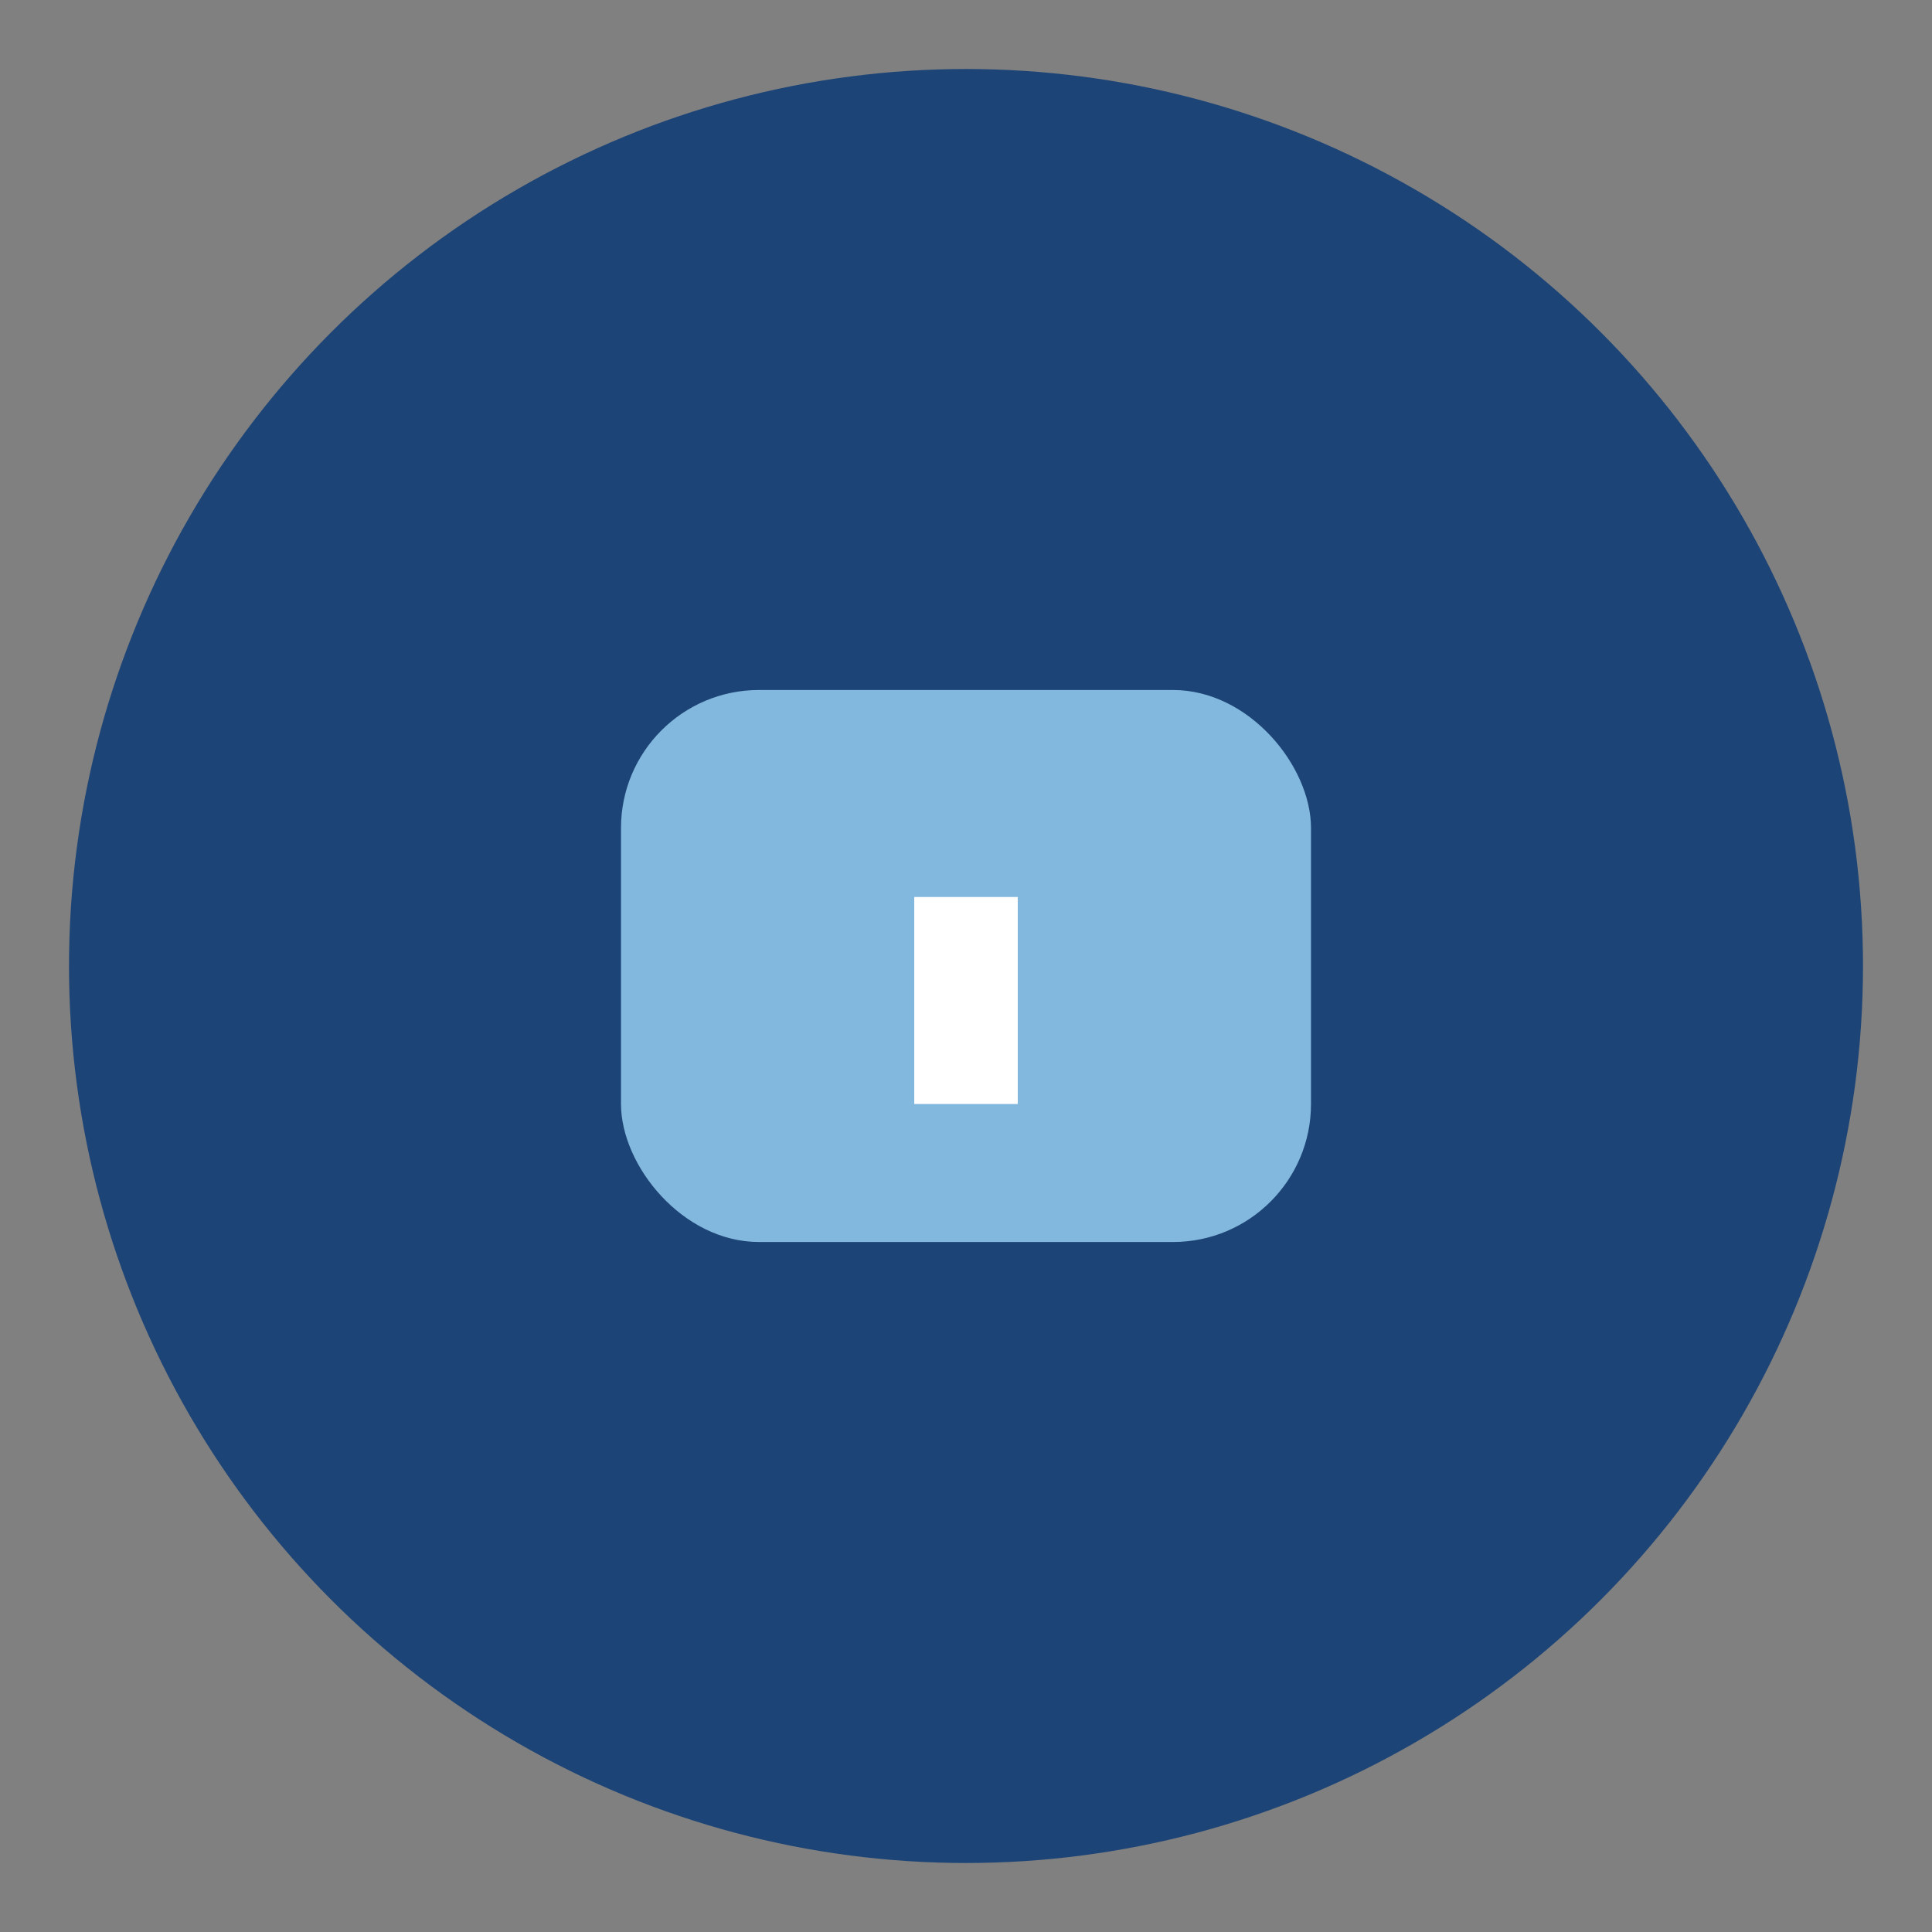 <?xml version="1.0" encoding="UTF-8"?>
<svg xmlns="http://www.w3.org/2000/svg" width="28" height="28" viewBox="0 0 28 28"><rect x="0" y="0" width="28" height="28" fill="#808080" stroke="none"/><circle cx="14" cy="14" r="13" fill="#1D4476"/><rect x="9" y="10" width="10" height="8" rx="2" fill="#83B8DE"/><path d="M14 13v3" stroke="#fff" stroke-width="1.5"/></svg>
